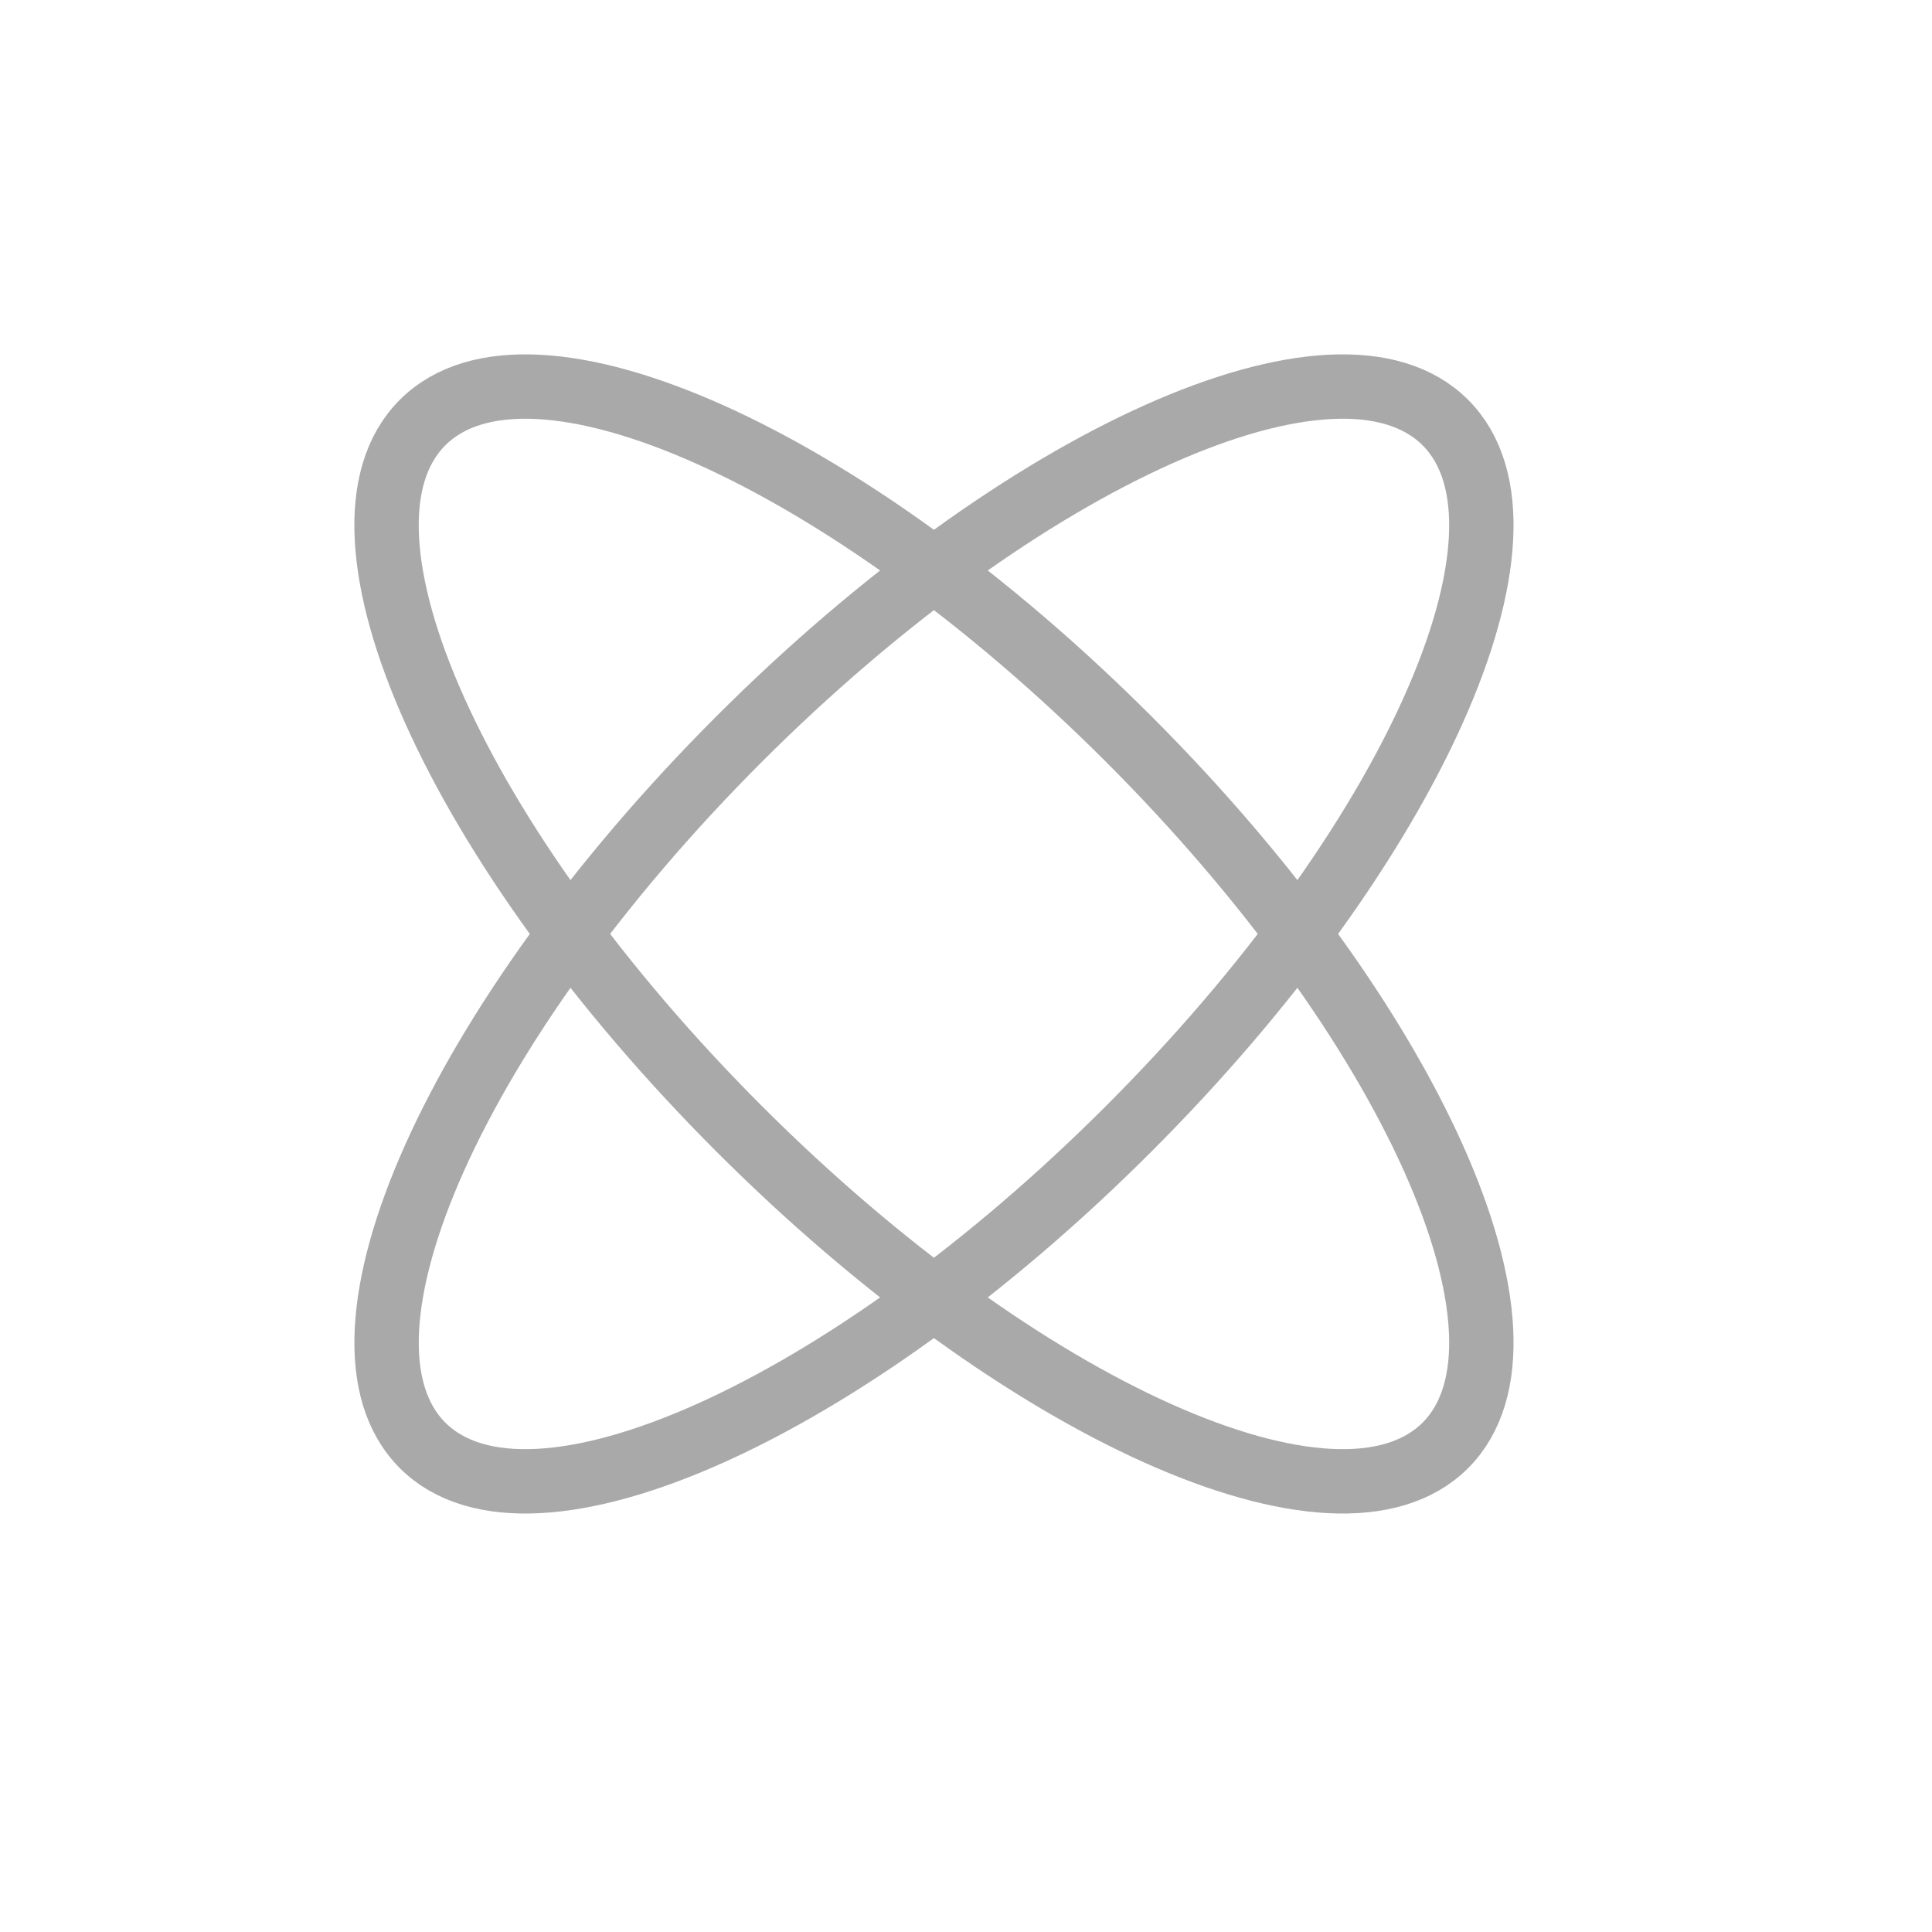 <svg width="25" height="25" viewBox="0 0 25 25" fill="none" xmlns="http://www.w3.org/2000/svg">
<path d="M18.703 5.468C20.095 6.86 18.261 10.951 14.606 14.606C10.951 18.261 6.86 20.095 5.468 18.703C4.076 17.311 5.91 13.219 9.564 9.564C13.219 5.91 17.311 4.075 18.703 5.468Z" stroke="#A9A9A9" stroke-width="0.833"/>
<path d="M18.703 18.703C17.311 20.095 13.219 18.261 9.564 14.606C5.91 10.951 4.075 6.86 5.468 5.468C6.86 4.075 10.951 5.91 14.606 9.564C18.261 13.219 20.095 17.311 18.703 18.703Z" stroke="#A9A9A9" stroke-width="0.833"/>
</svg>
